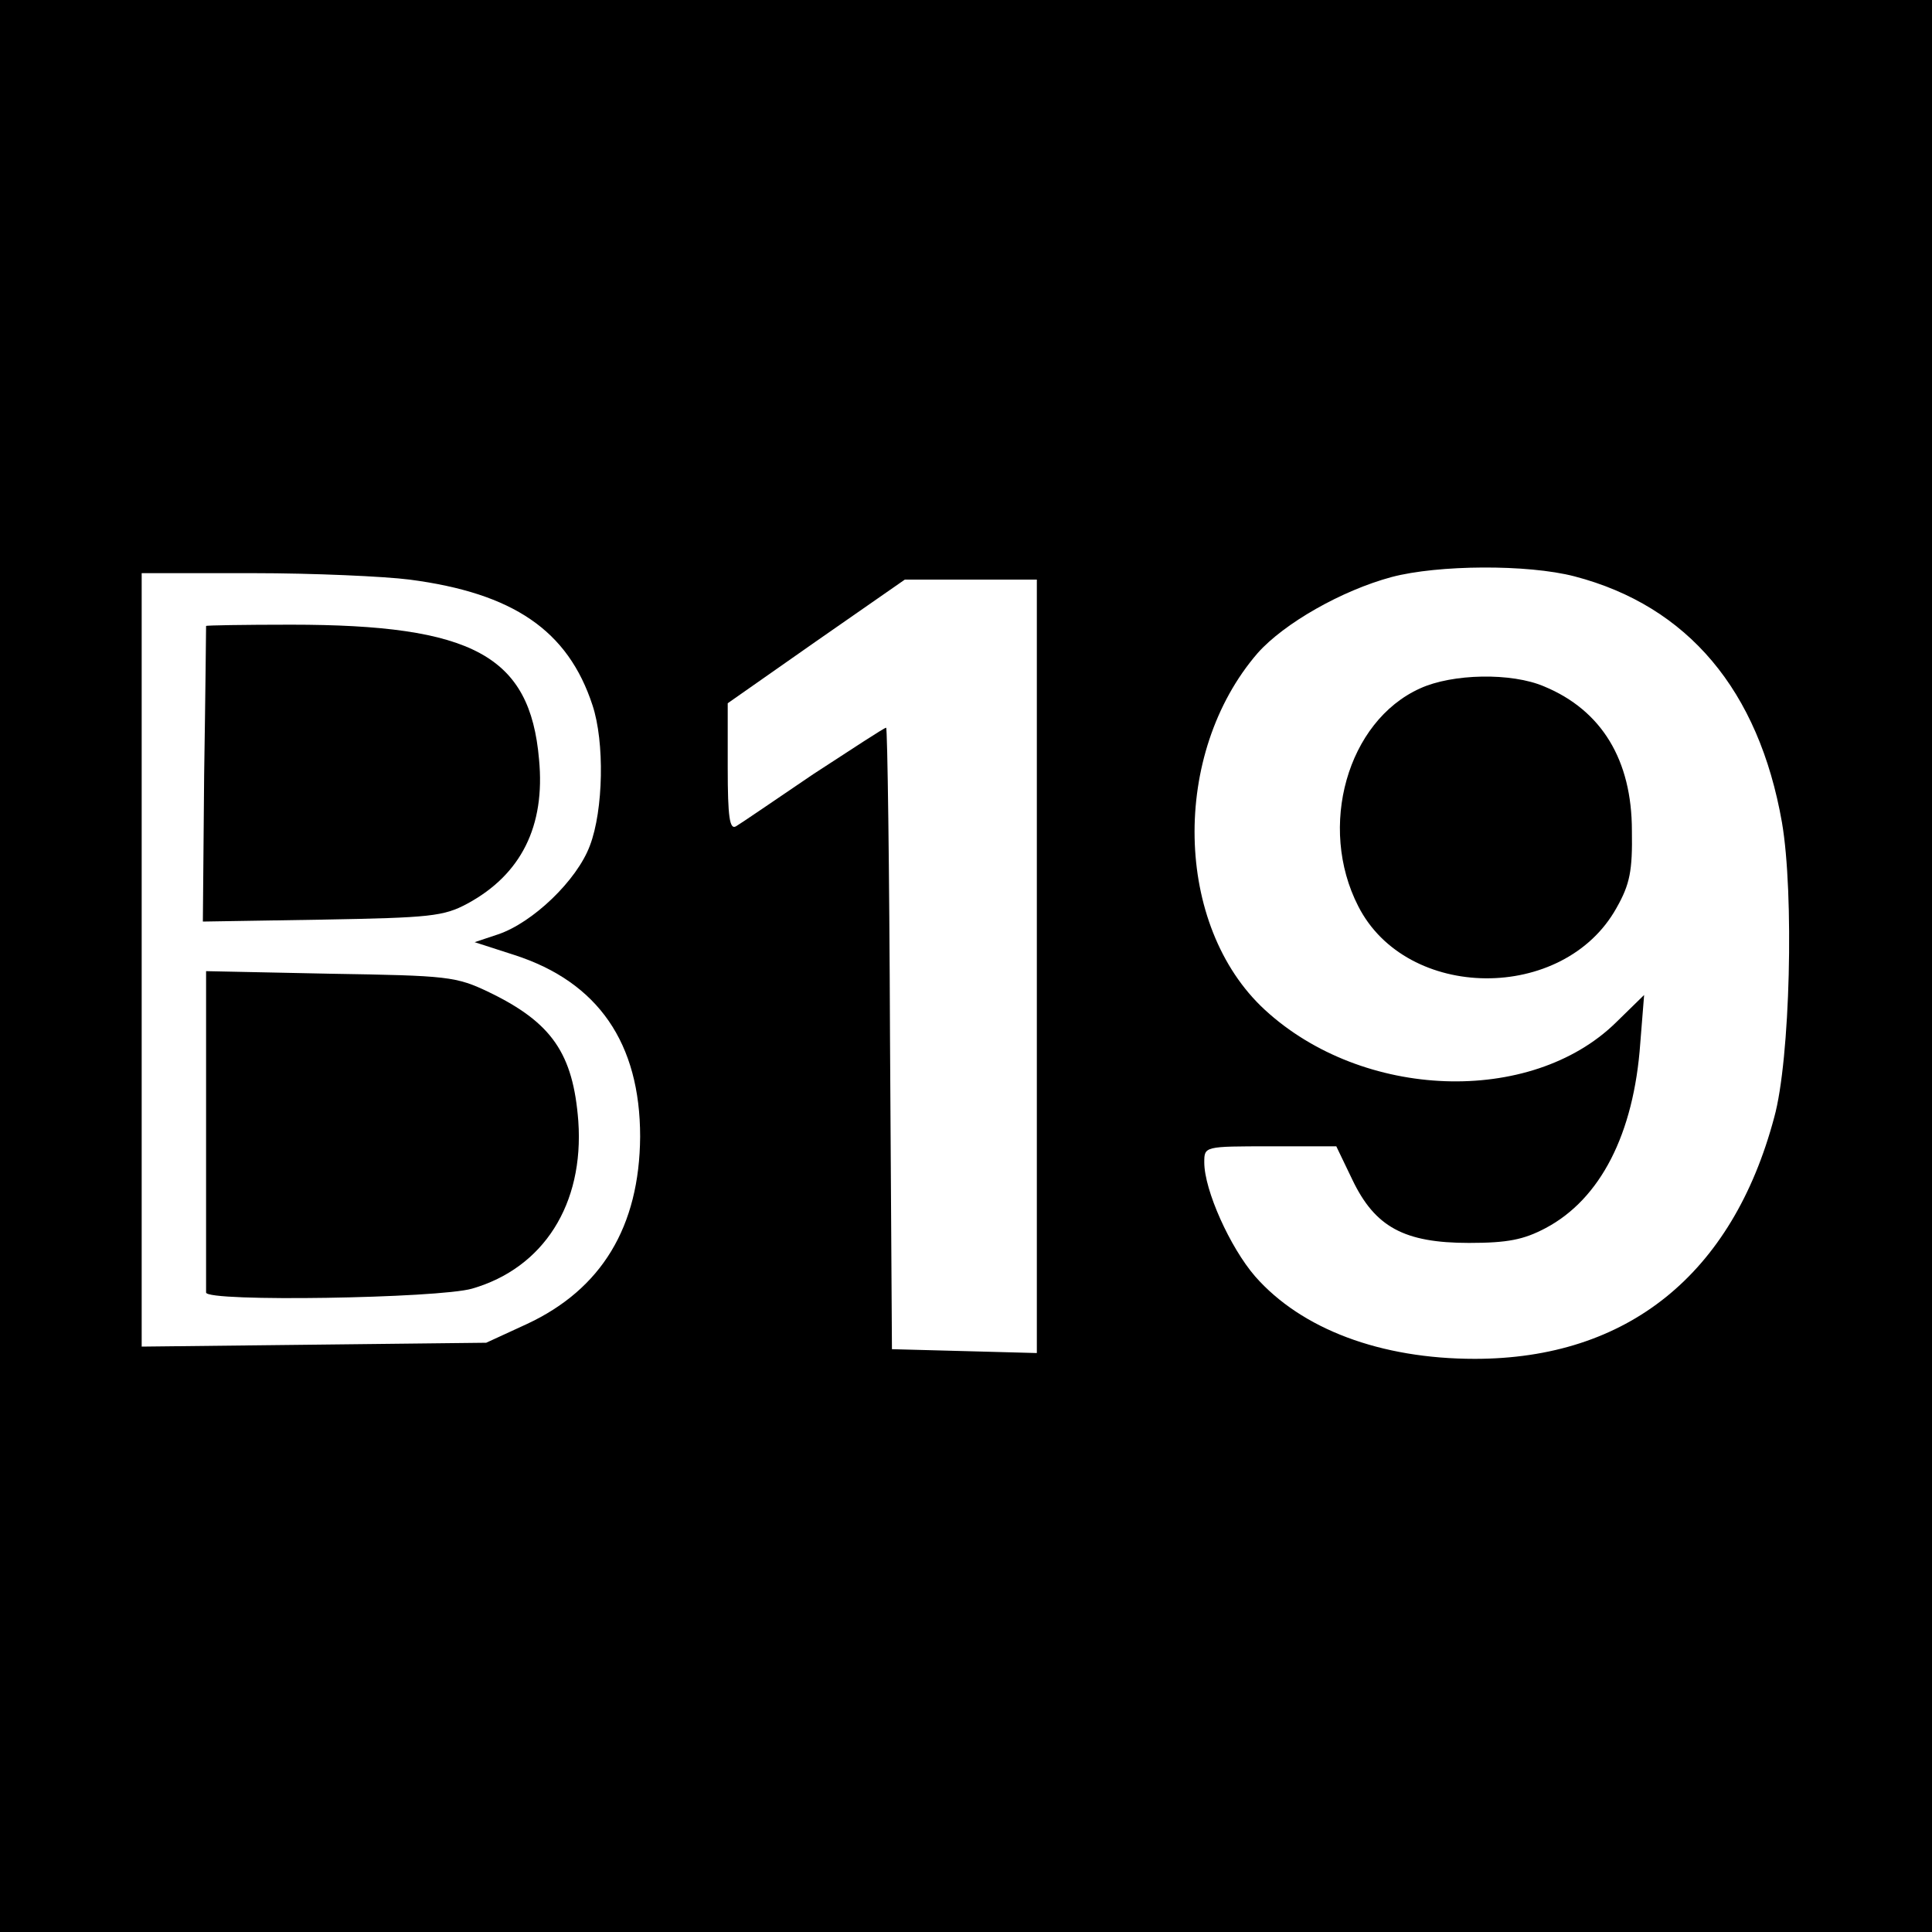 <svg version="1" xmlns="http://www.w3.org/2000/svg" width="400" height="400" viewBox="0 0 300 300"><path d="M0 150v150h300V0H0v150zm244.5-60.5c17.6 4.6 28.6 17.7 32.2 38.2 1.9 11 1.3 36.8-1.2 45.8C269 197.9 252.7 211 229 211c-14.6 0-26.9-4.6-34.1-12.8-3.9-4.5-7.9-13.4-7.9-17.7 0-2.5 0-2.5 10.3-2.5h10.2l2.5 5.2c3.5 7.3 8 9.8 18.1 9.8 6 0 8.5-.5 11.9-2.3 8.5-4.5 13.7-14.6 14.7-28.7l.6-7.5-4.4 4.3c-13.2 12.9-39.3 12-54.5-2-14.1-13-14.6-39.8-1.1-55.4 4.1-4.6 13-9.7 20.8-11.8 7.2-1.9 21.1-2 28.4-.1zM63.6 90c16.1 2.1 24.6 7.9 28.4 19.5 1.9 5.7 1.7 16.3-.4 21.8-2 5.4-8.9 12-14.3 13.8l-3.6 1.2 6.2 2c13 4.2 19.5 13.7 19.5 28.2-.1 14-6 23.7-17.6 29.1l-6.3 2.9-26.7.3-26.8.3V89h17.3c9.4 0 20.4.5 24.3 1zm97.4 60v60.1l-11.2-.3-11.3-.3-.3-48.3c-.1-26.5-.4-48.2-.6-48.2-.3 0-5.3 3.3-11.3 7.2-5.9 4-11.3 7.7-12 8.1-1 .6-1.3-1.4-1.3-9.1v-10l13.7-9.6 13.8-9.6H161v60z"/><path d="M220.5 106.9c-11.3 5.1-15.9 21.5-9.6 33.8 7.5 14.8 31.9 15 40.1.3 2.1-3.7 2.5-5.8 2.4-12 0-11-4.7-18.7-13.6-22.4-5.1-2.2-14.3-2-19.3.3zM32 97.2c0 .2-.1 10.6-.3 23.1l-.2 22.8 18.5-.3c16.8-.3 18.9-.5 22.6-2.5 8.3-4.5 12.1-12 11.1-22.4C82.3 101.8 73.4 97 45.2 97c-7.3 0-13.2.1-13.2.2zM32 175.4v25.3c0 1.5 36.1.9 41.3-.6 11.1-3.2 17.4-13.1 16.5-26-.8-10.5-4.1-15.3-13.8-20-5.2-2.5-6.4-2.6-24.7-2.9l-19.3-.4v24.6z"/></svg>
